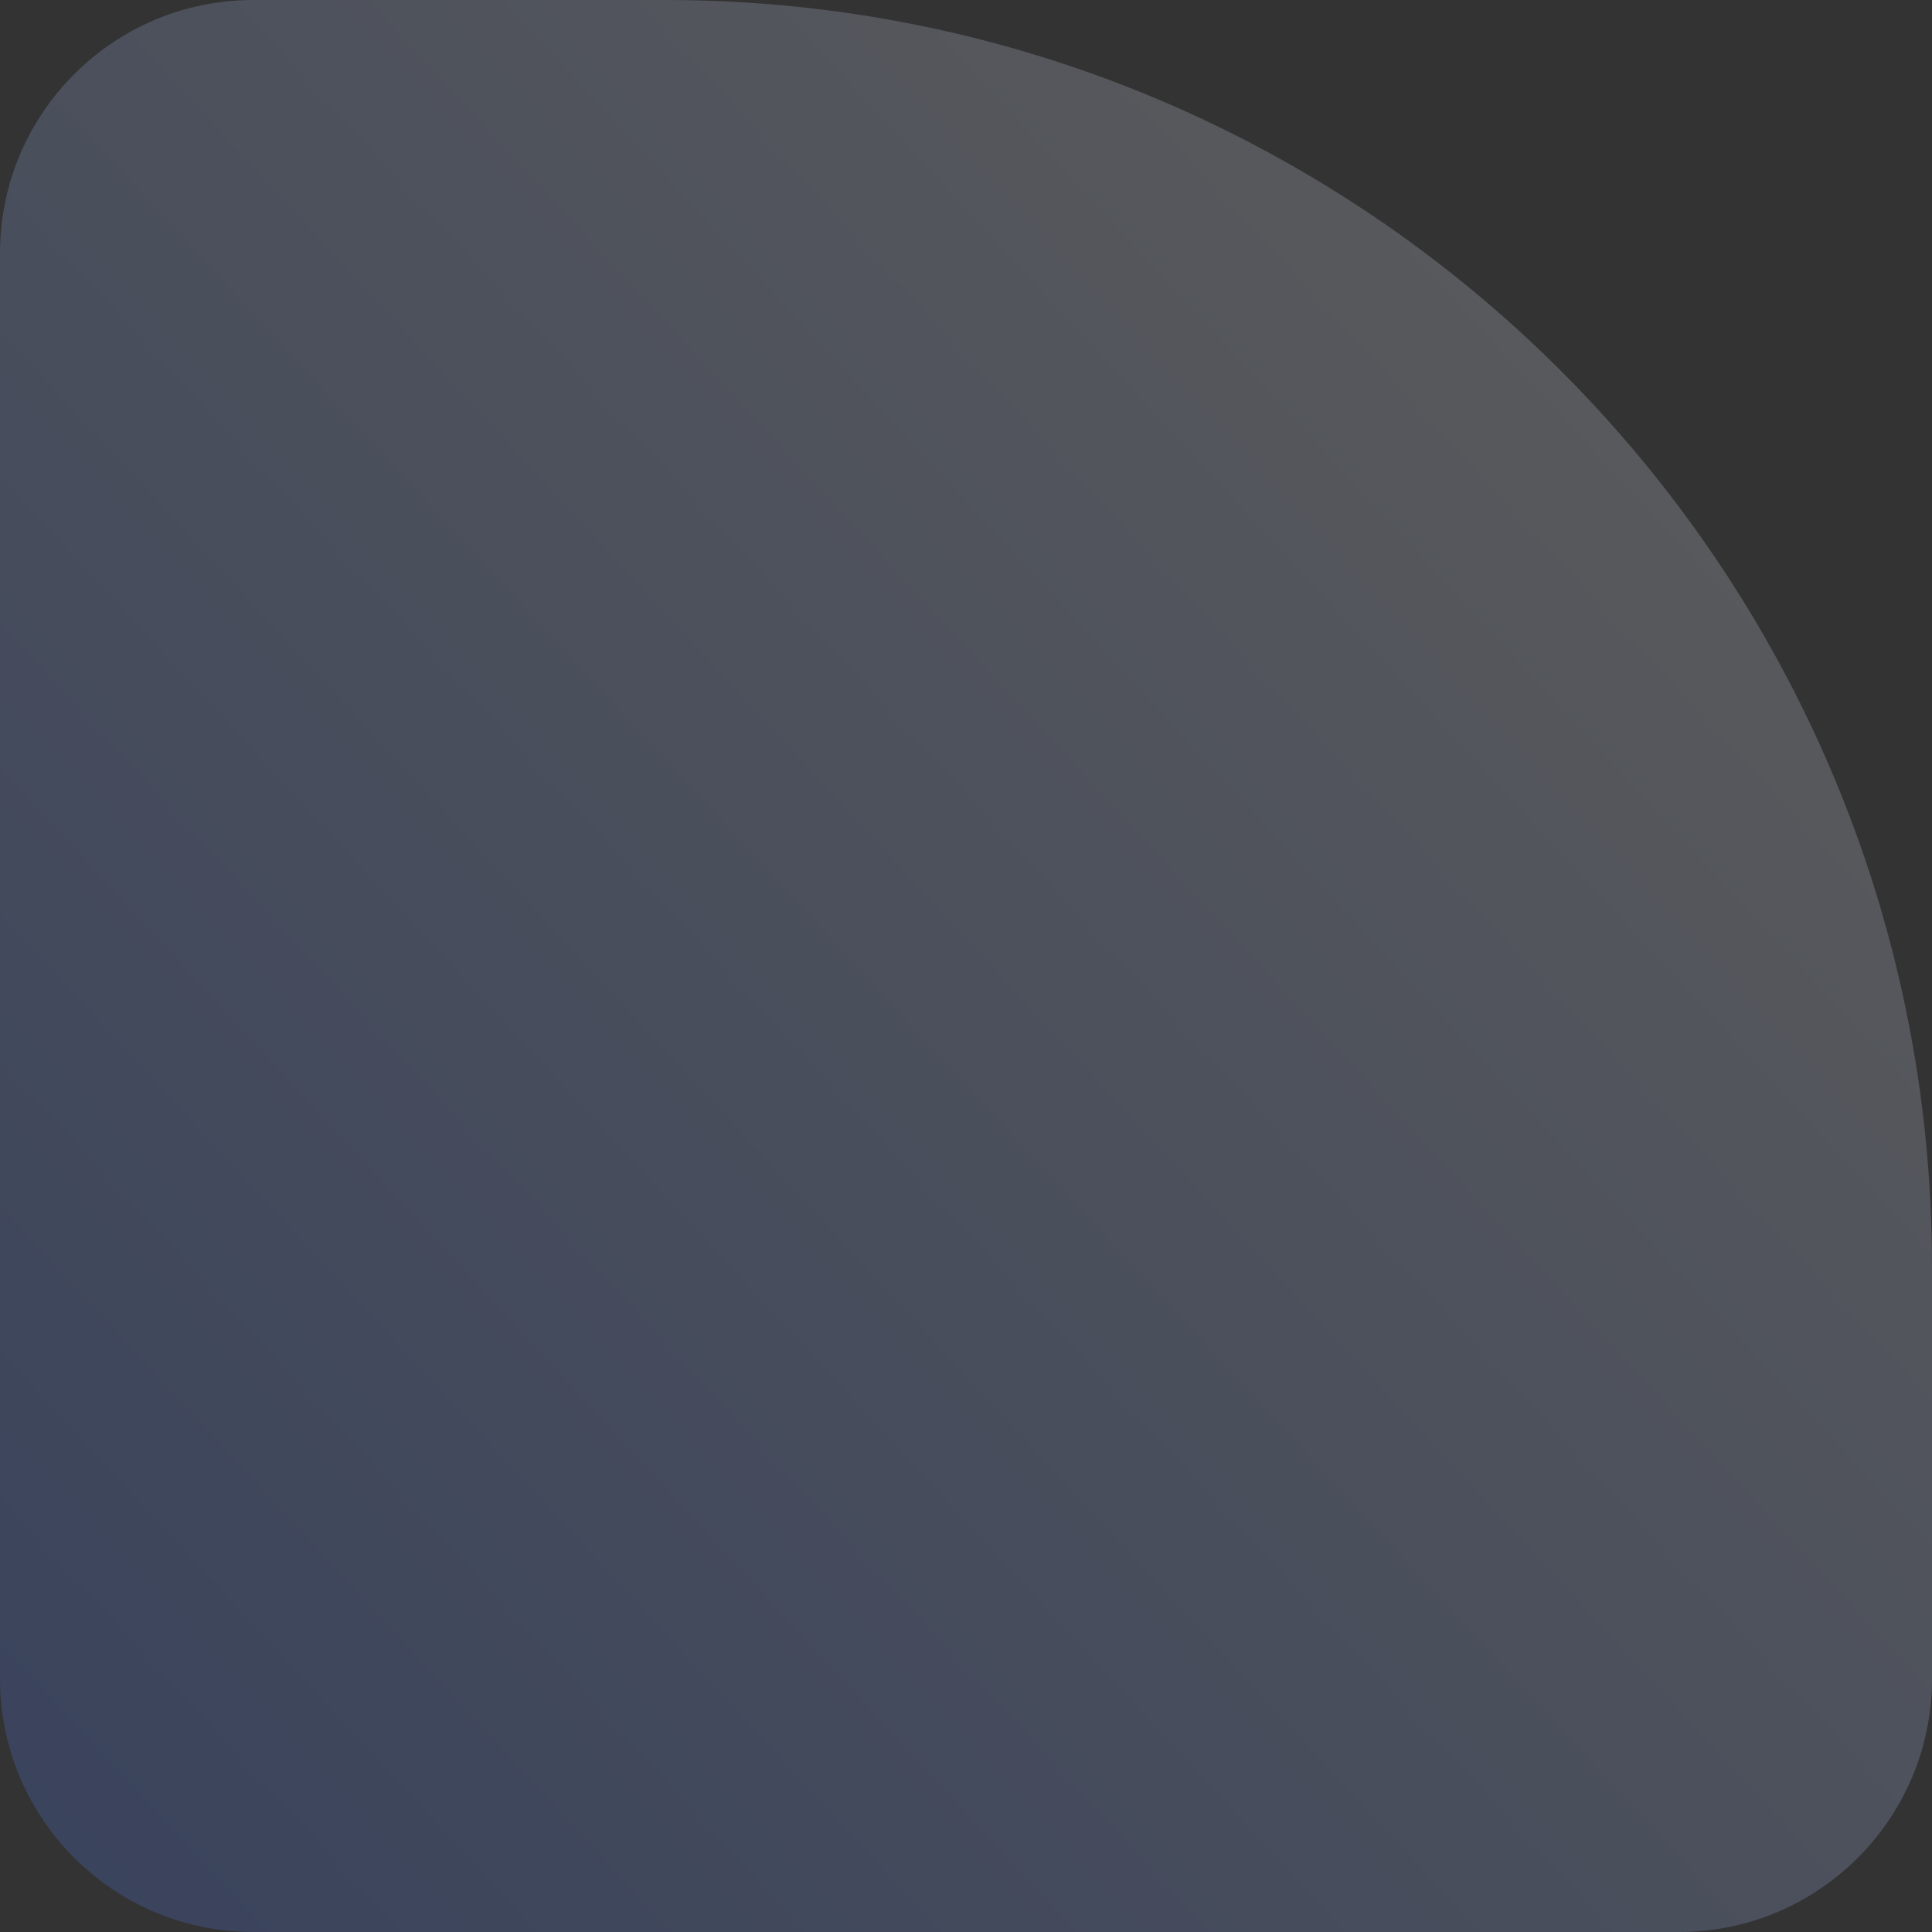 <svg xmlns="http://www.w3.org/2000/svg" width="36" height="36" viewBox="0 0 36 36" fill="none"><rect x="0" y="0" width="36" height="36" fill="#333333" stroke="none"/><path opacity="0.2" d="M0 4.72C0 2.113 2.113 0 4.72 0H12.4C25.434 0 36 10.566 36 23.6V31.28C36 33.887 33.887 36 31.28 36H4.72C2.113 36 0 33.887 0 31.28V4.72Z" fill="url(#paint0_linear)"></path><defs><linearGradient id="paint0_linear" x1="31.152" y1="6.984" x2="1.01819e-06" y2="35.776" gradientUnits="userSpaceOnUse"><stop stop-color="#EEF3FF"></stop><stop offset="1" stop-color="#4F80FF"></stop></linearGradient></defs></svg>